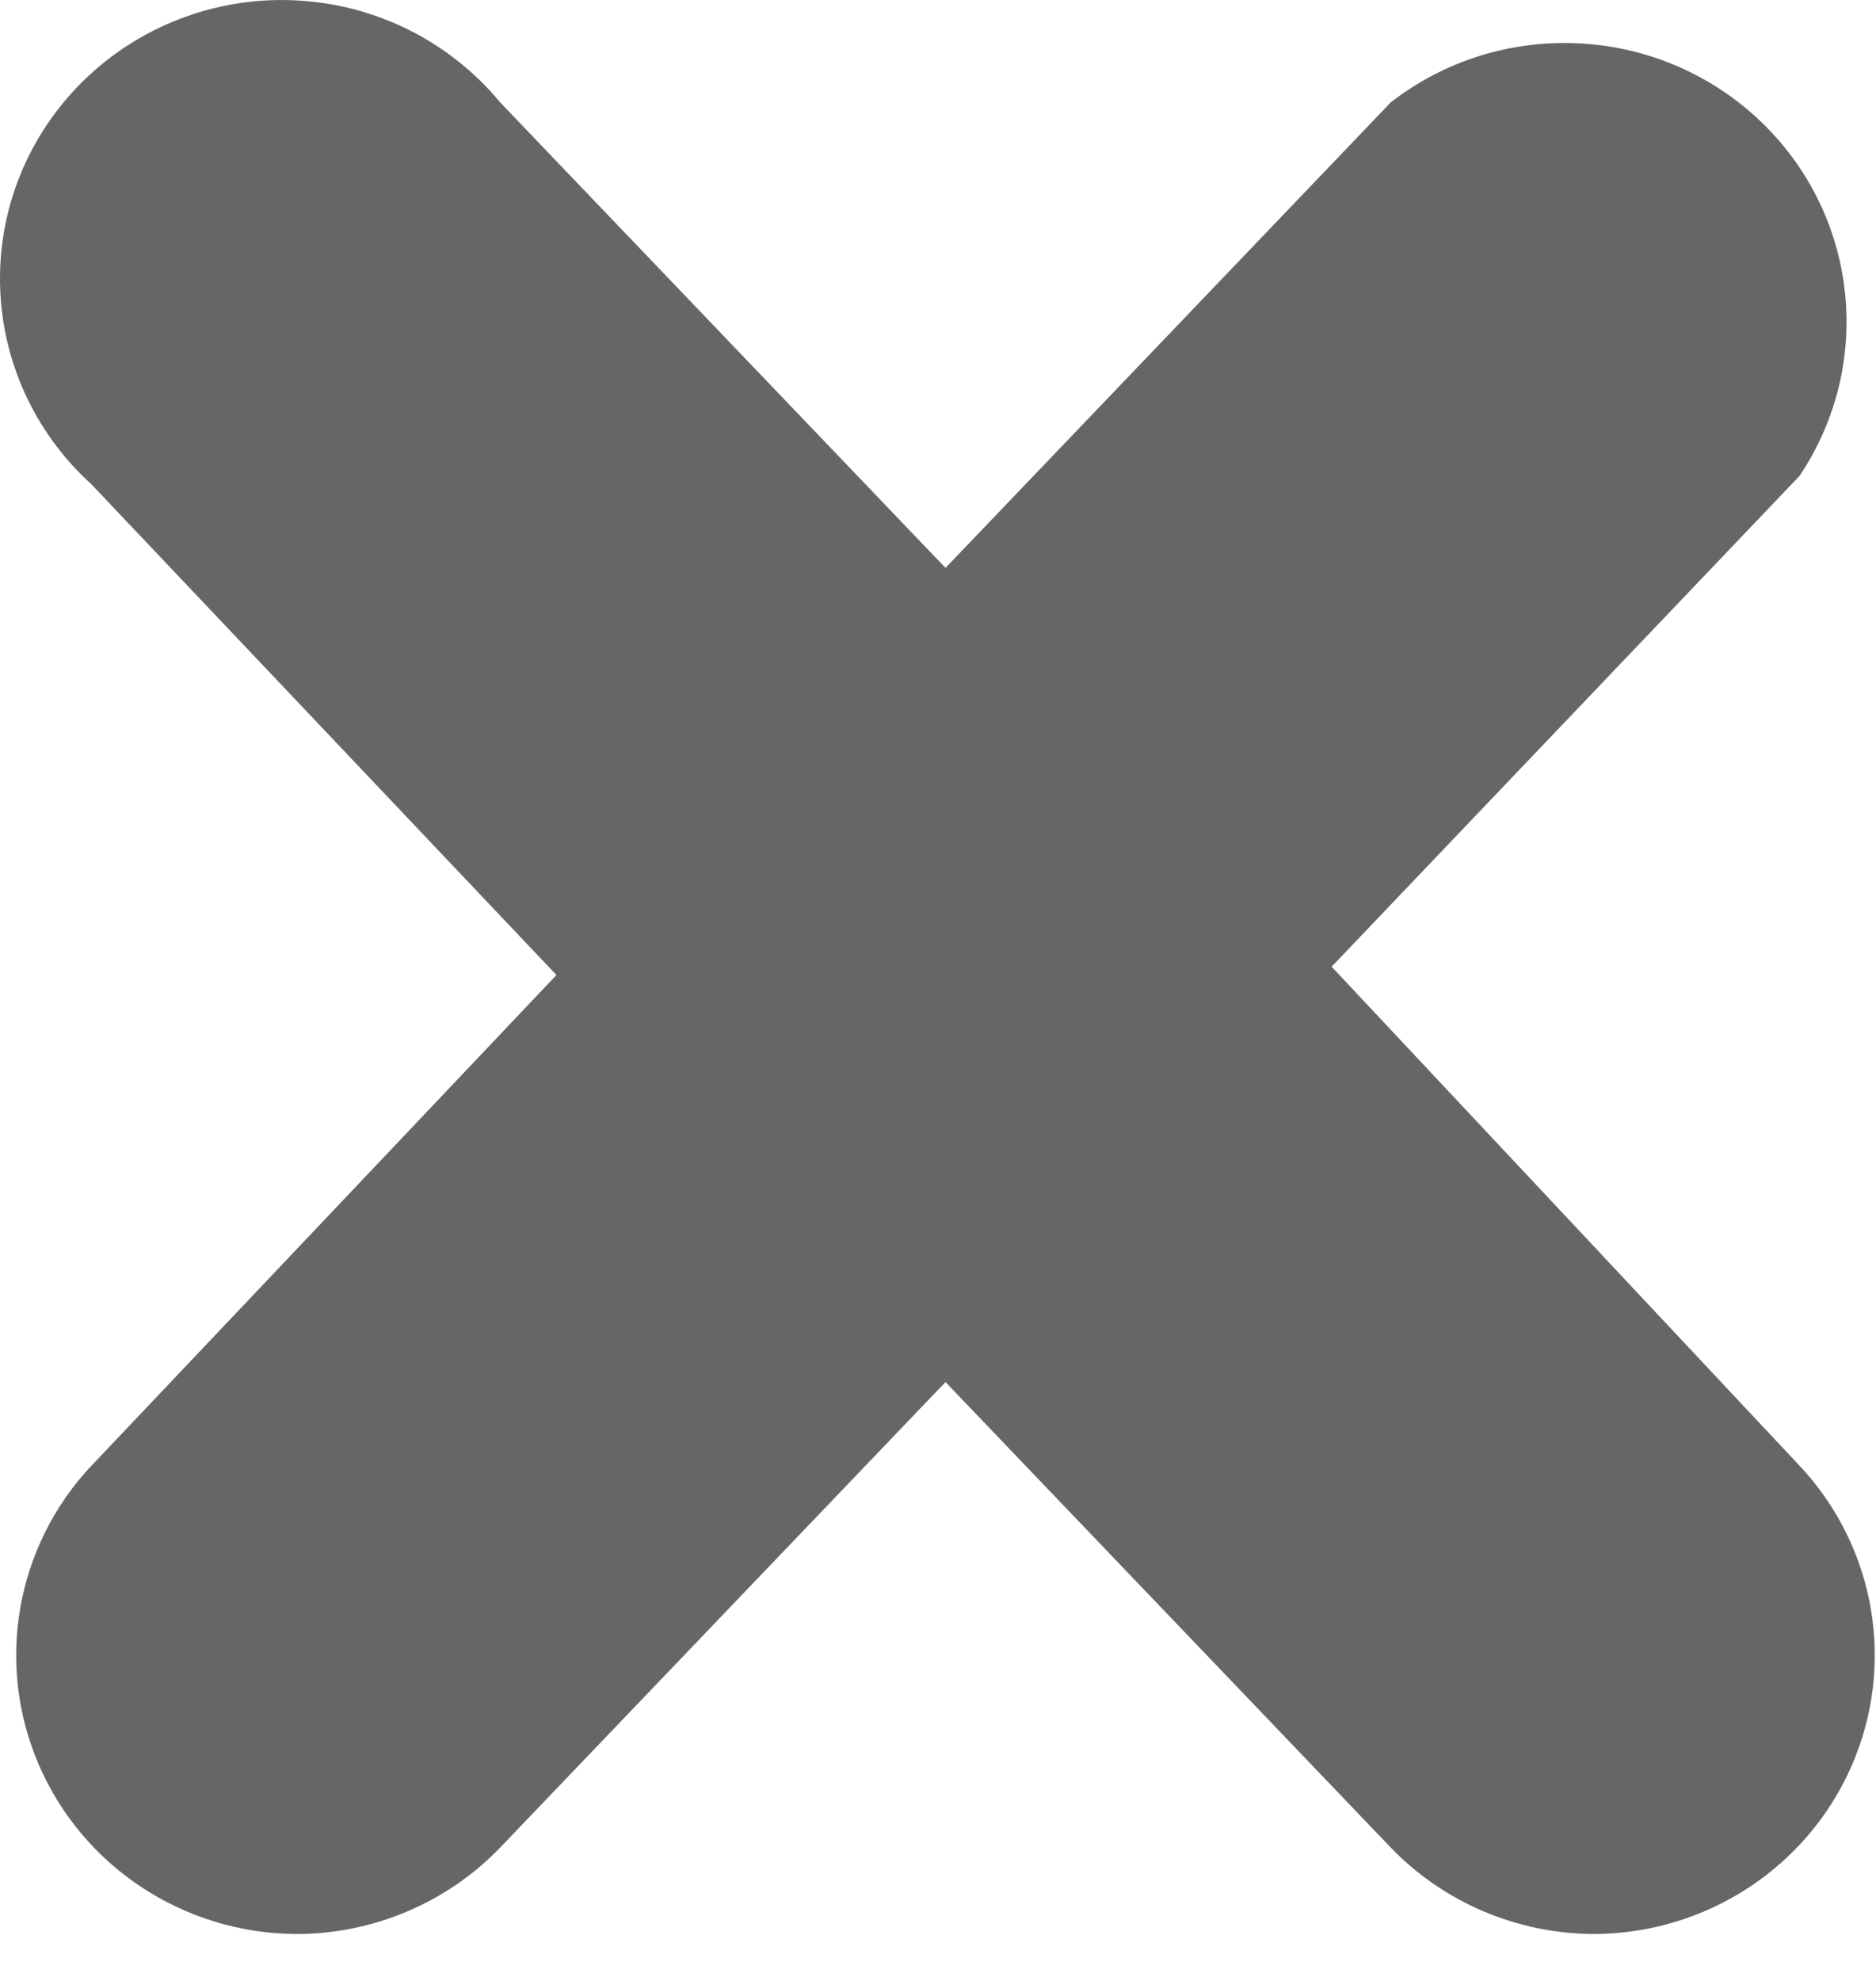 <svg width="18" height="19" viewBox="0 0 18 19" fill="none" xmlns="http://www.w3.org/2000/svg">
<path d="M4.799 0.982C4.323 0.407 3.628 0.053 2.878 0.006C2.128 -0.043 1.393 0.221 0.847 0.73C0.301 1.24 -0.006 1.951 9.66515e-05 2.694C0.006 3.437 0.323 4.143 0.877 4.645L5.339 9.352L0.877 14.059V14.058C0.15 14.833 -0.047 15.958 0.374 16.93C0.795 17.902 1.755 18.537 2.824 18.55C3.57 18.555 4.284 18.255 4.798 17.722L9.072 13.256L13.345 17.722C13.853 18.248 14.556 18.547 15.292 18.55C16.366 18.547 17.336 17.916 17.764 16.942C18.192 15.968 17.997 14.836 17.266 14.058L12.777 9.272L17.266 4.565C18 3.471 17.823 2.013 16.849 1.123C15.873 0.232 14.389 0.172 13.345 0.981L9.072 5.447L4.799 0.982Z" fill="#666666"/>
</svg>
